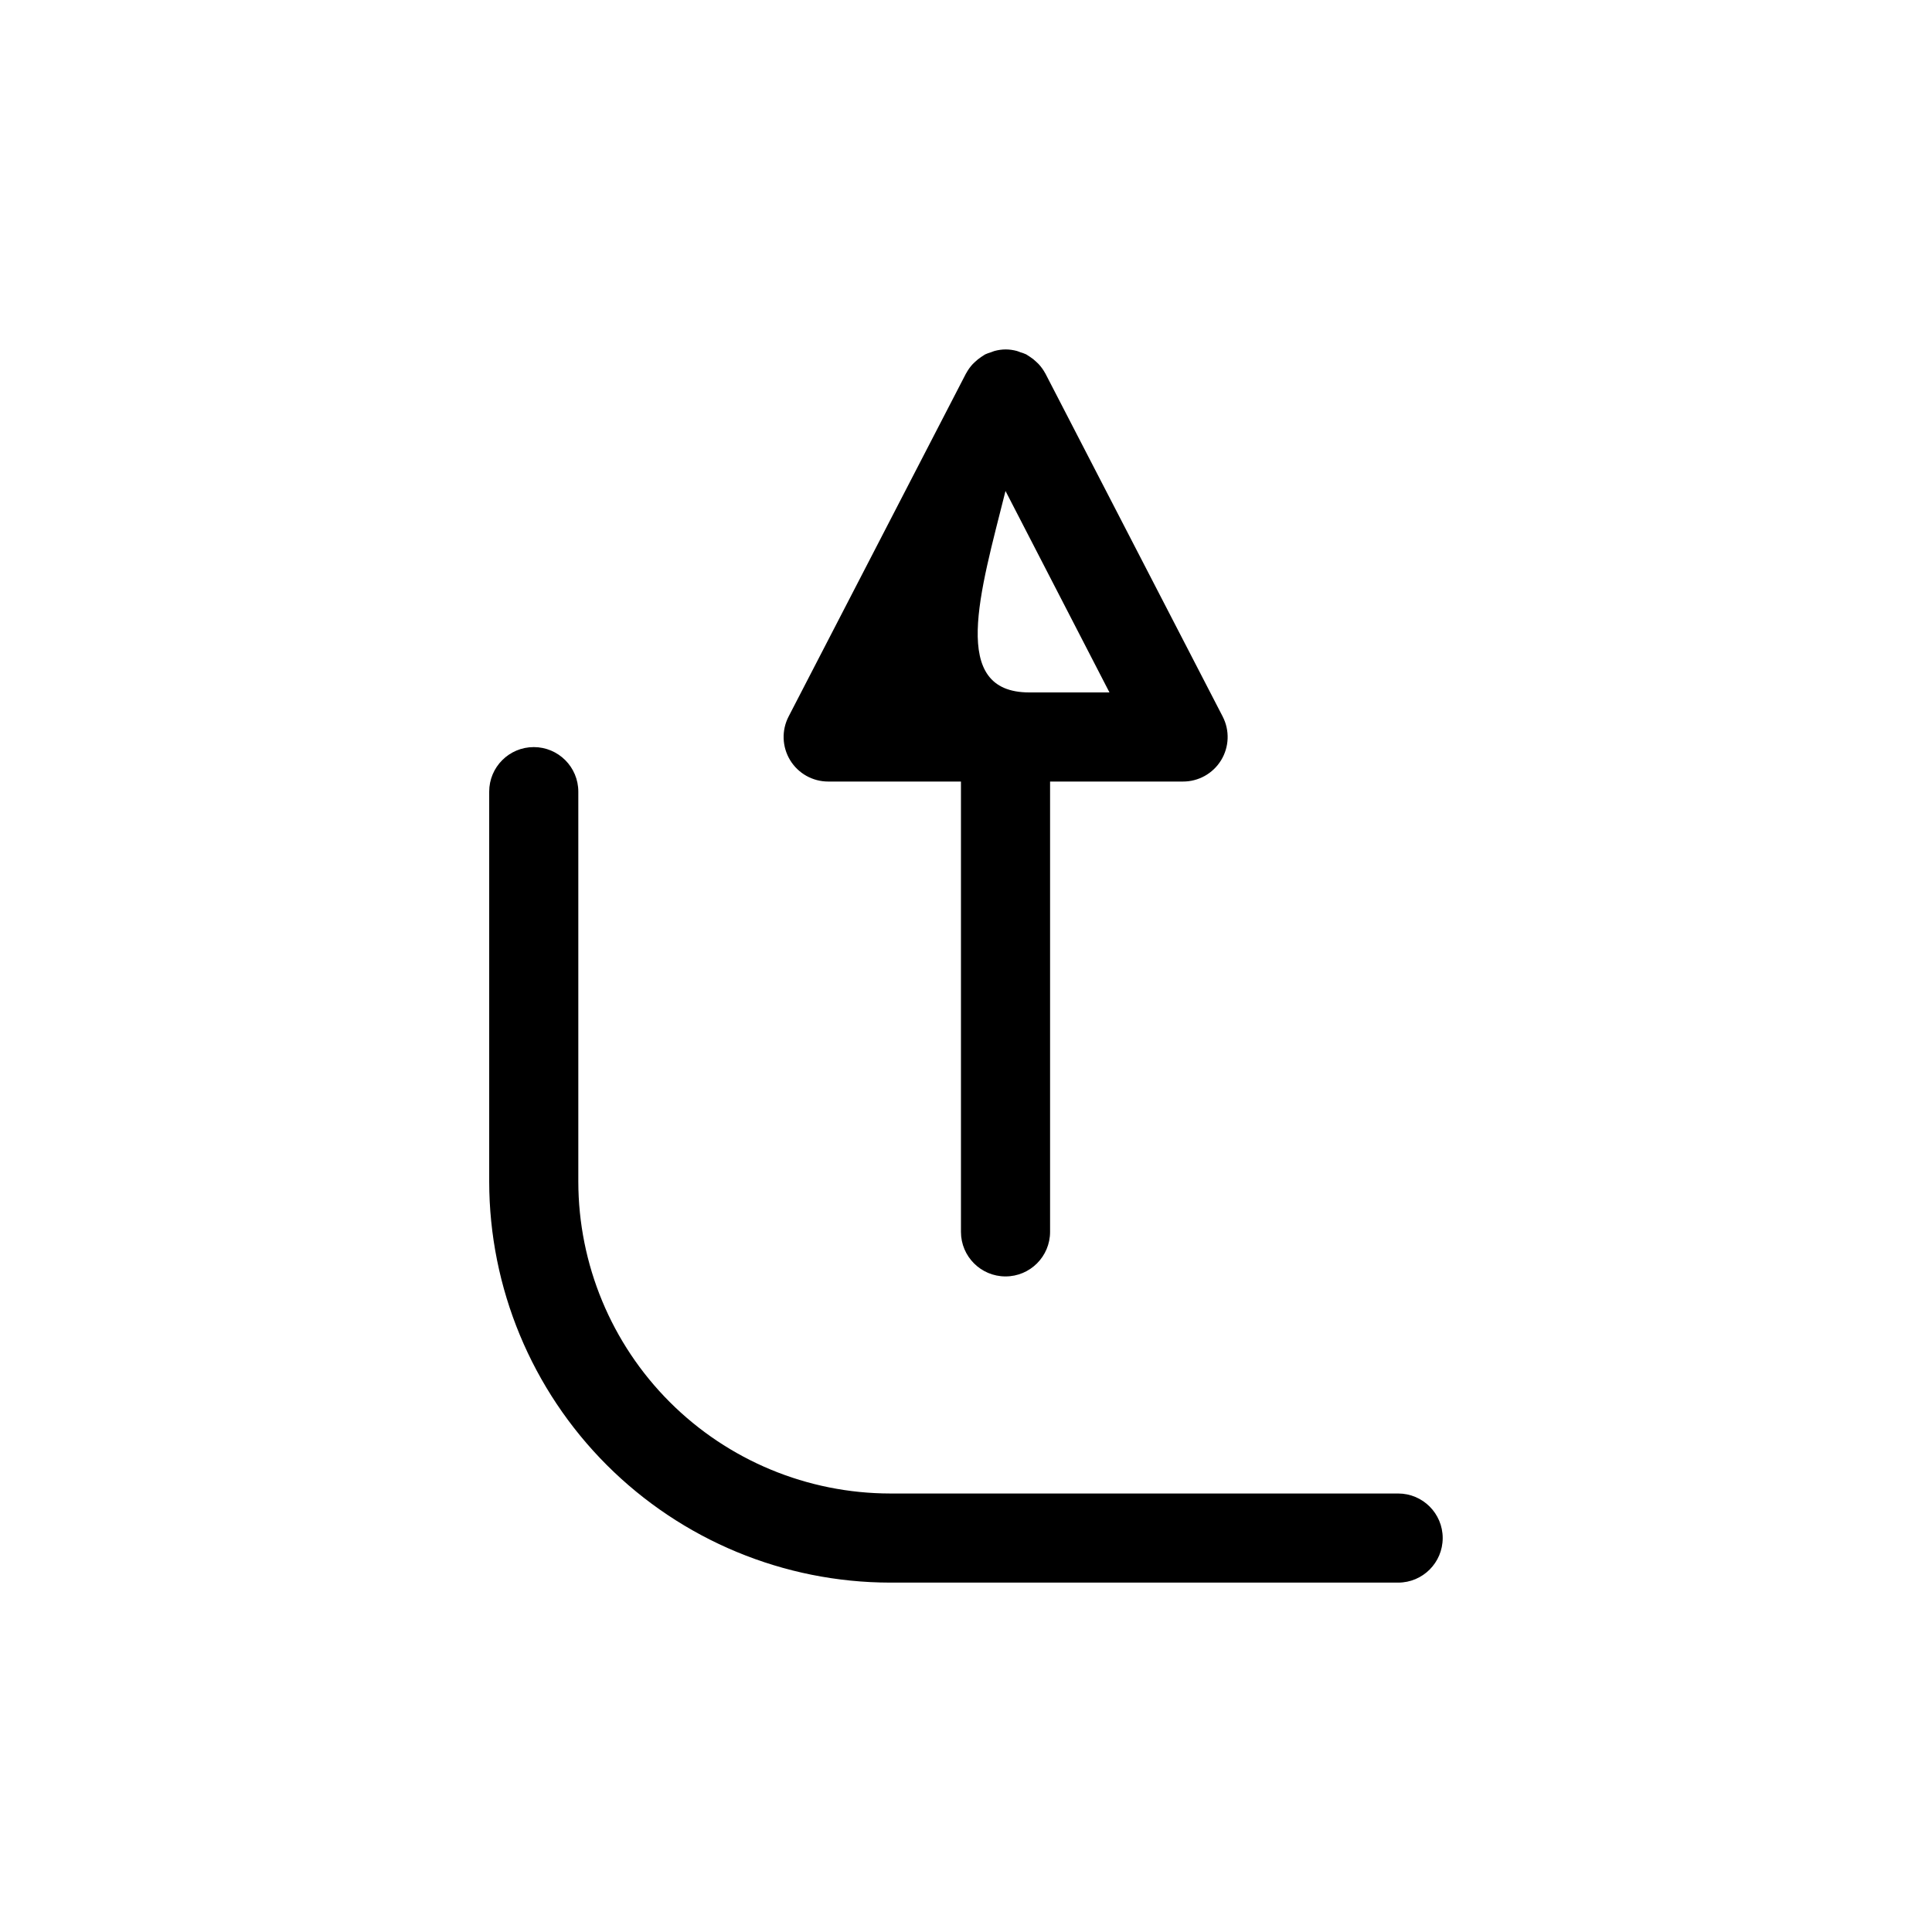 <?xml version="1.0" encoding="UTF-8"?>
<!-- Uploaded to: ICON Repo, www.svgrepo.com, Generator: ICON Repo Mixer Tools -->
<svg fill="#000000" width="800px" height="800px" version="1.1" viewBox="144 144 512 512" xmlns="http://www.w3.org/2000/svg">
 <path d="m526.33 551.6c0 6.523-5.285 11.809-11.809 11.809h-134.61 0.004c-28.176-0.031-55.188-11.238-75.113-31.16-19.922-19.926-31.129-46.938-31.16-75.113v-103.34c0-6.519 5.285-11.809 11.809-11.809 6.519 0 11.809 5.289 11.809 11.809v103.34c0.023 21.914 8.742 42.926 24.234 58.422 15.496 15.492 36.508 24.211 58.422 24.234h134.61-0.004c6.523 0 11.809 5.289 11.809 11.809zm-172.94-206.15c-2.141-3.516-2.297-7.894-0.406-11.555l47.02-90.922 0.07-0.094v-0.004c0.461-0.852 1.027-1.645 1.684-2.359 0.18-0.188 0.363-0.355 0.551-0.535 0.531-0.512 1.109-0.977 1.723-1.387 0.227-0.141 0.434-0.301 0.668-0.434 0.234-0.133 0.234-0.172 0.379-0.242 0.512-0.23 1.039-0.426 1.574-0.574 0.309-0.102 0.59-0.25 0.906-0.332 0.965-0.266 1.961-0.402 2.961-0.41 1 0.008 1.996 0.145 2.961 0.41 0.316 0.078 0.598 0.227 0.906 0.332h-0.004c0.539 0.152 1.066 0.344 1.578 0.574 0.133 0.07 0.242 0.172 0.371 0.242 0.125 0.07 0.441 0.293 0.668 0.434 0.617 0.406 1.195 0.871 1.723 1.387 0.188 0.18 0.379 0.348 0.551 0.535 0.656 0.715 1.227 1.508 1.691 2.359l0.062 0.094 46.996 90.922v0.004c1.895 3.668 1.734 8.062-0.426 11.586-2.156 3.519-6 5.66-10.129 5.637h-35.188v119.34c0 6.519-5.289 11.809-11.809 11.809-6.523 0-11.809-5.289-11.809-11.809v-119.34h-35.188c-4.121 0-7.941-2.148-10.086-5.668zm57.078-71.336c-6.762 26.984-14.957 53.387 6.297 53.387h21.254z"/>
</svg>